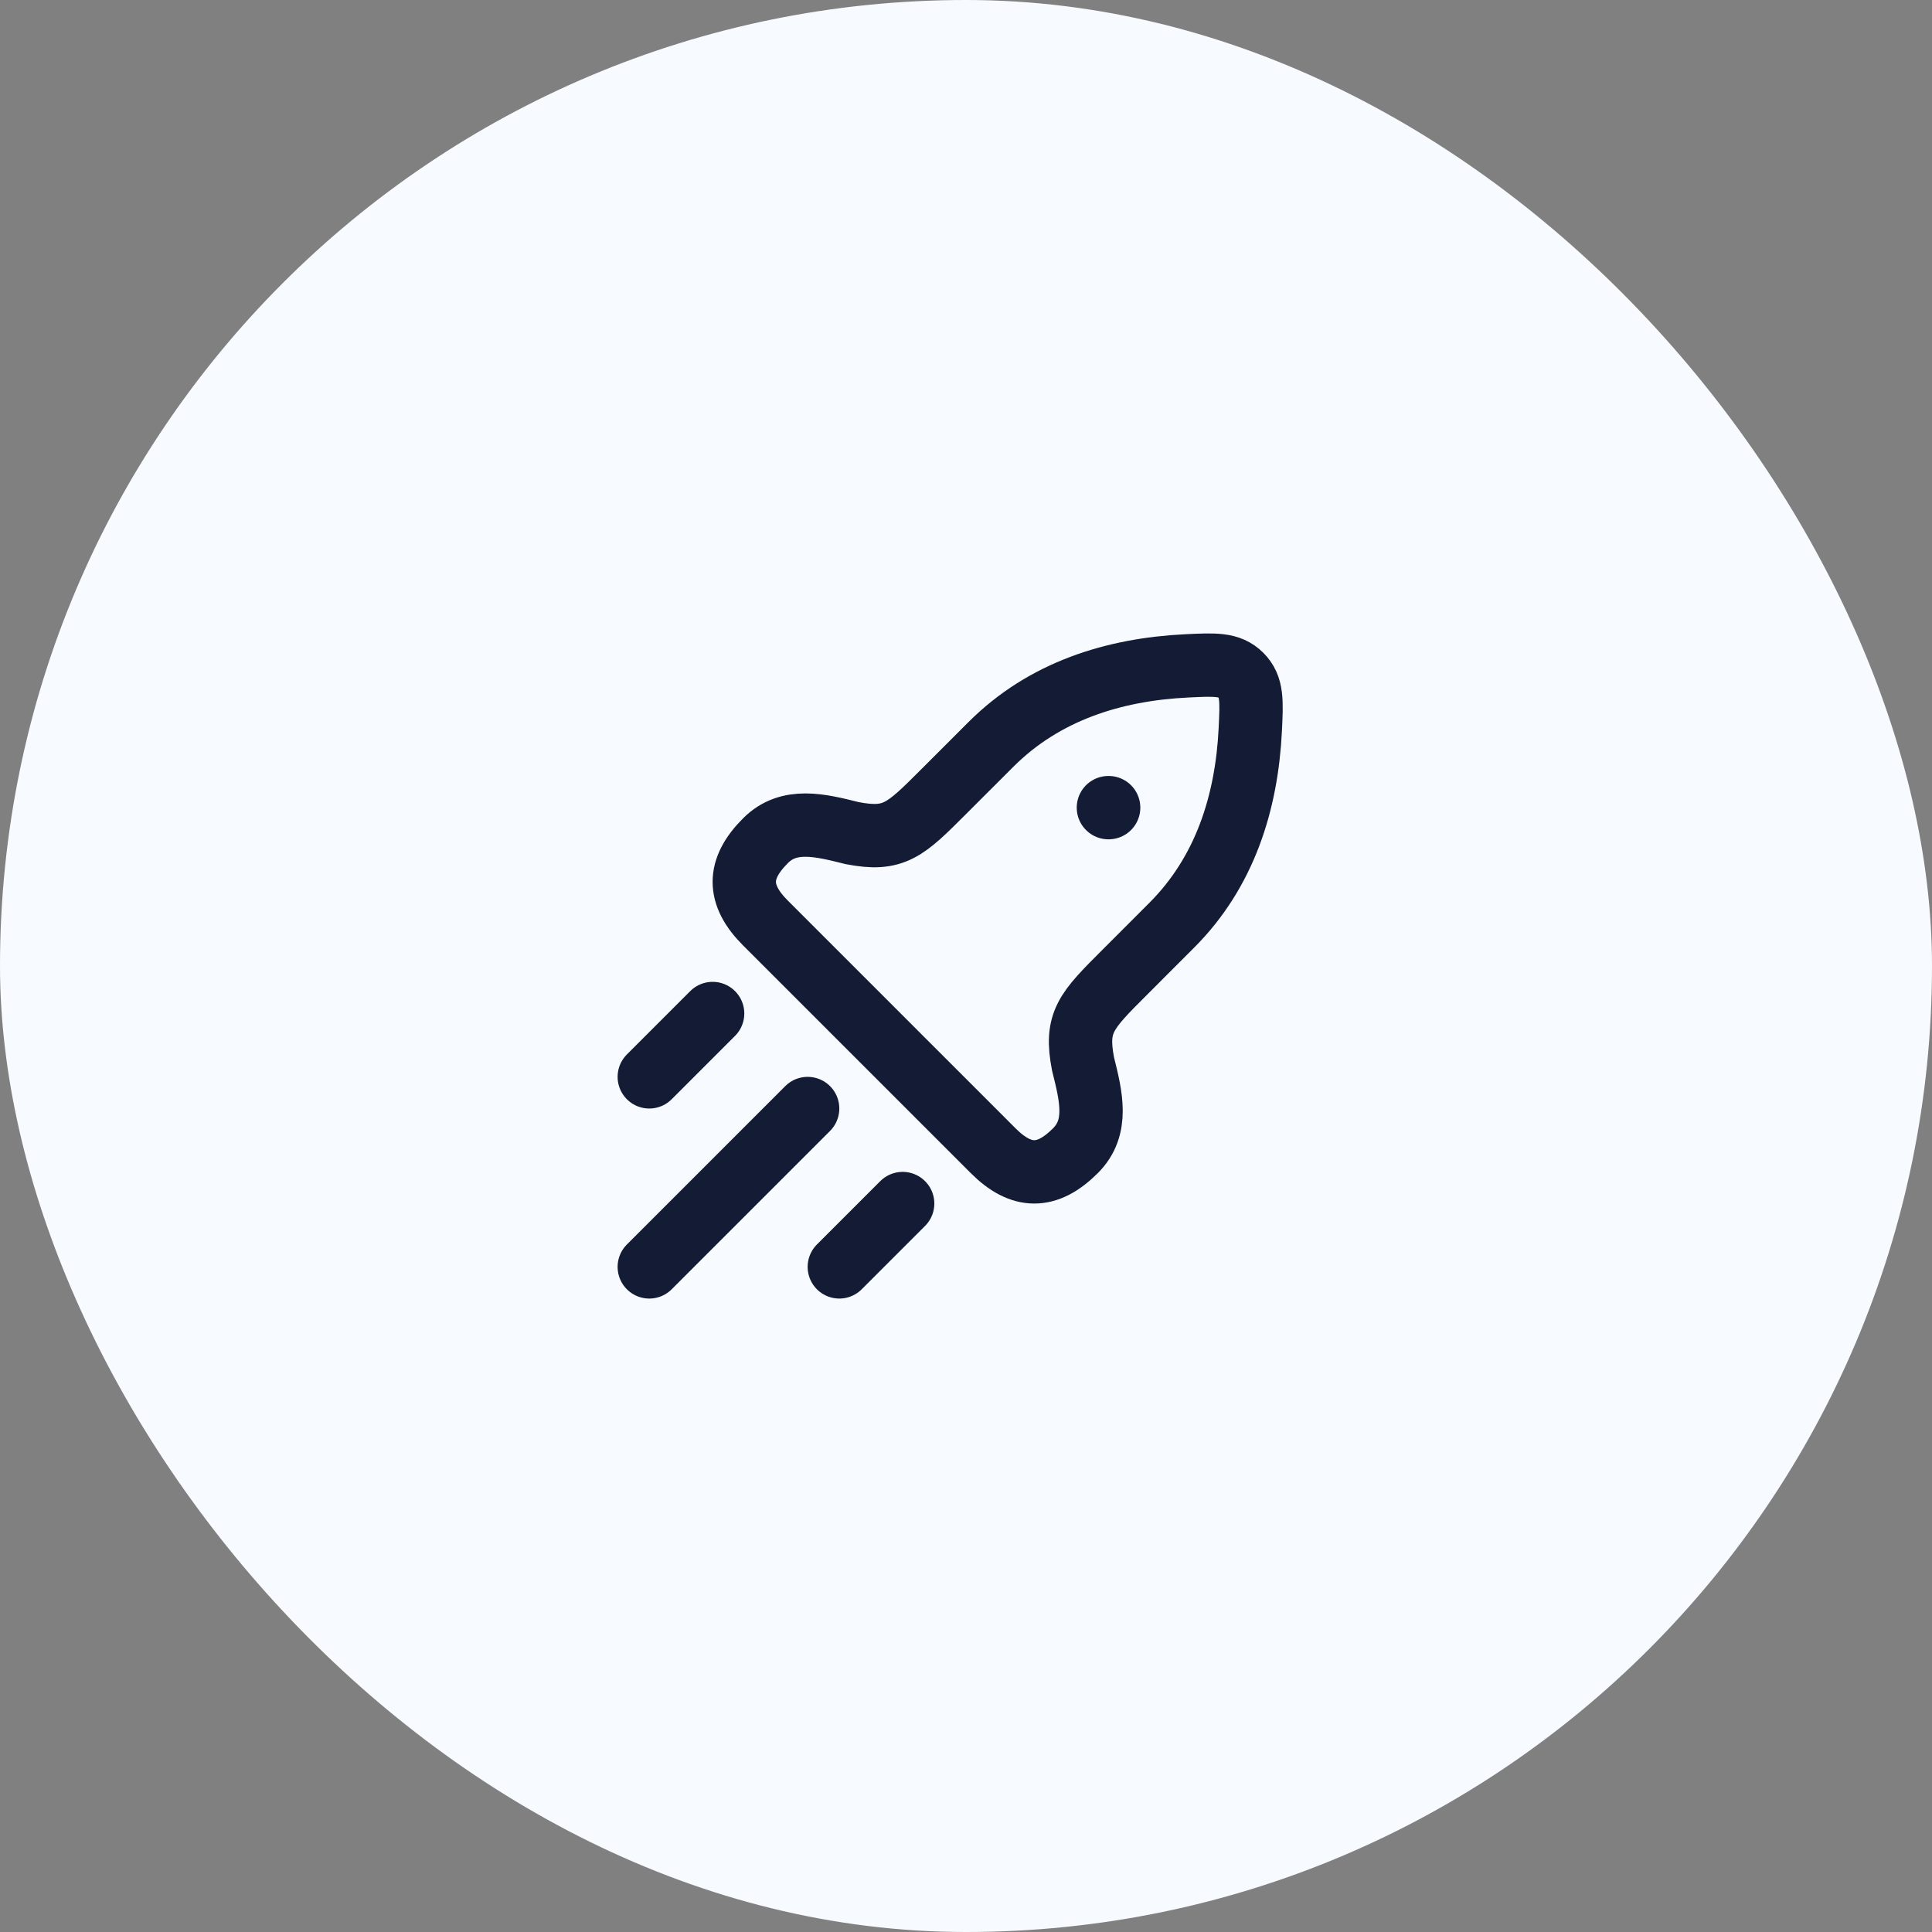 <svg xmlns="http://www.w3.org/2000/svg" width="61" height="61" viewBox="0 0 61 61" fill="none"><rect x="0" y="0" width="61" height="61" fill="#808080" stroke="none"/><rect width="61" height="61" rx="30.5" fill="#F7FBFF"></rect><path d="M29.801 24.989L31.287 23.504C32.96 21.831 35.15 21.137 37.467 21.024C38.369 20.98 38.819 20.958 39.181 21.319C39.542 21.681 39.52 22.131 39.476 23.033C39.363 25.351 38.669 27.54 36.996 29.213L35.511 30.699C34.287 31.922 33.939 32.27 34.196 33.597C34.45 34.611 34.695 35.592 33.958 36.329C33.064 37.224 32.248 37.224 31.354 36.329L24.171 29.146C23.276 28.252 23.276 27.436 24.171 26.542C24.908 25.805 25.889 26.05 26.903 26.304C28.23 26.561 28.578 26.213 29.801 24.989Z" stroke="#141B34" stroke-width="2" stroke-linejoin="round"></path><path d="M34.996 25.5H35.004" stroke="#141B34" stroke-width="2" stroke-linecap="round" stroke-linejoin="round"></path><path d="M20.5 40L25.5 35" stroke="#141B34" stroke-width="2" stroke-linecap="round"></path><path d="M26.5 40L28.5 38" stroke="#141B34" stroke-width="2" stroke-linecap="round"></path><path d="M20.5 34L22.5 32" stroke="#141B34" stroke-width="2" stroke-linecap="round"></path></svg>